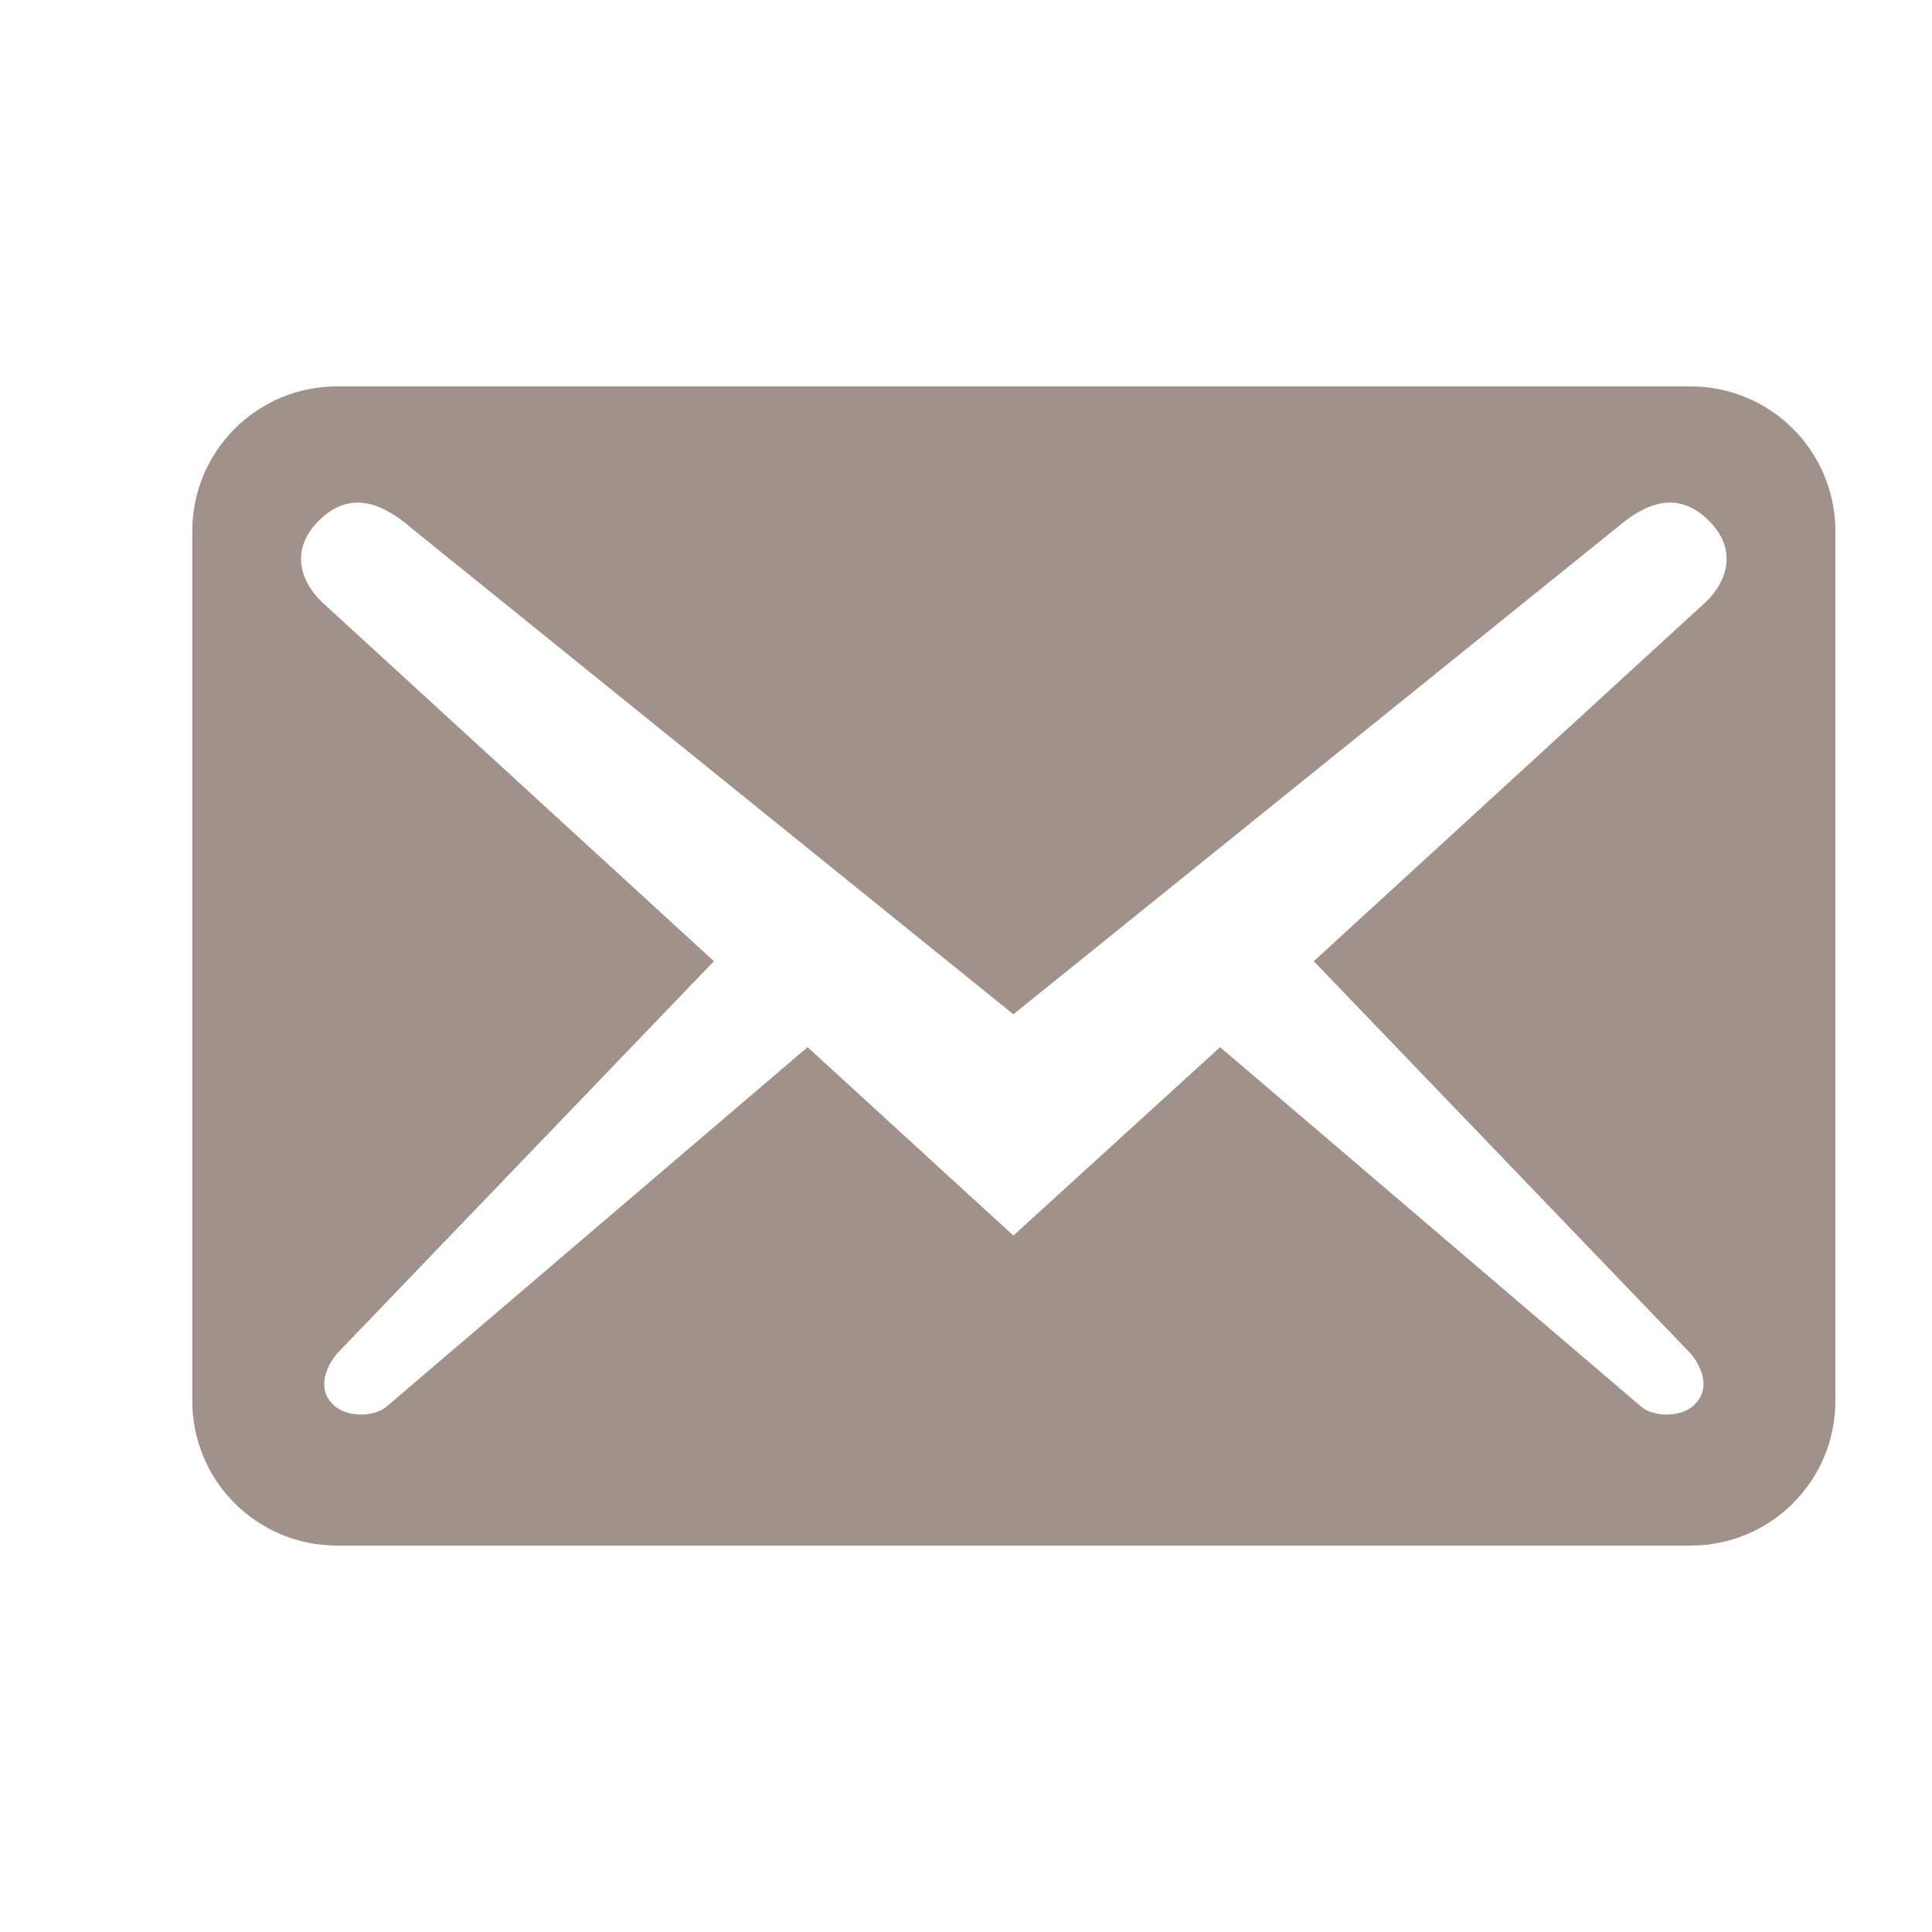 <?xml version="1.0" encoding="UTF-8"?> <svg xmlns="http://www.w3.org/2000/svg" width="23" height="23" viewBox="0 0 23 23" fill="none"> <path d="M21.85 16.675V6.325C21.85 5.371 21.08 4.6 20.125 4.6H4.014C3.059 4.6 2.289 5.371 2.289 6.325V16.675C2.289 17.63 3.059 18.4 4.014 18.4H20.125C21.08 18.4 21.85 17.63 21.85 16.675ZM20.344 6.199C20.723 6.578 20.516 6.969 20.309 7.165L15.64 11.443L20.125 16.112C20.263 16.273 20.355 16.526 20.194 16.698C20.045 16.882 19.7 16.871 19.55 16.756L14.525 12.466L12.064 14.709L9.614 12.466L4.589 16.756C4.439 16.871 4.094 16.882 3.945 16.698C3.784 16.526 3.876 16.273 4.014 16.112L8.499 11.443L3.83 7.165C3.623 6.969 3.416 6.578 3.795 6.199C4.175 5.819 4.566 6.003 4.888 6.279L12.064 12.075L19.251 6.279C19.573 6.003 19.964 5.819 20.344 6.199Z" fill="#A0928B"></path> </svg> 